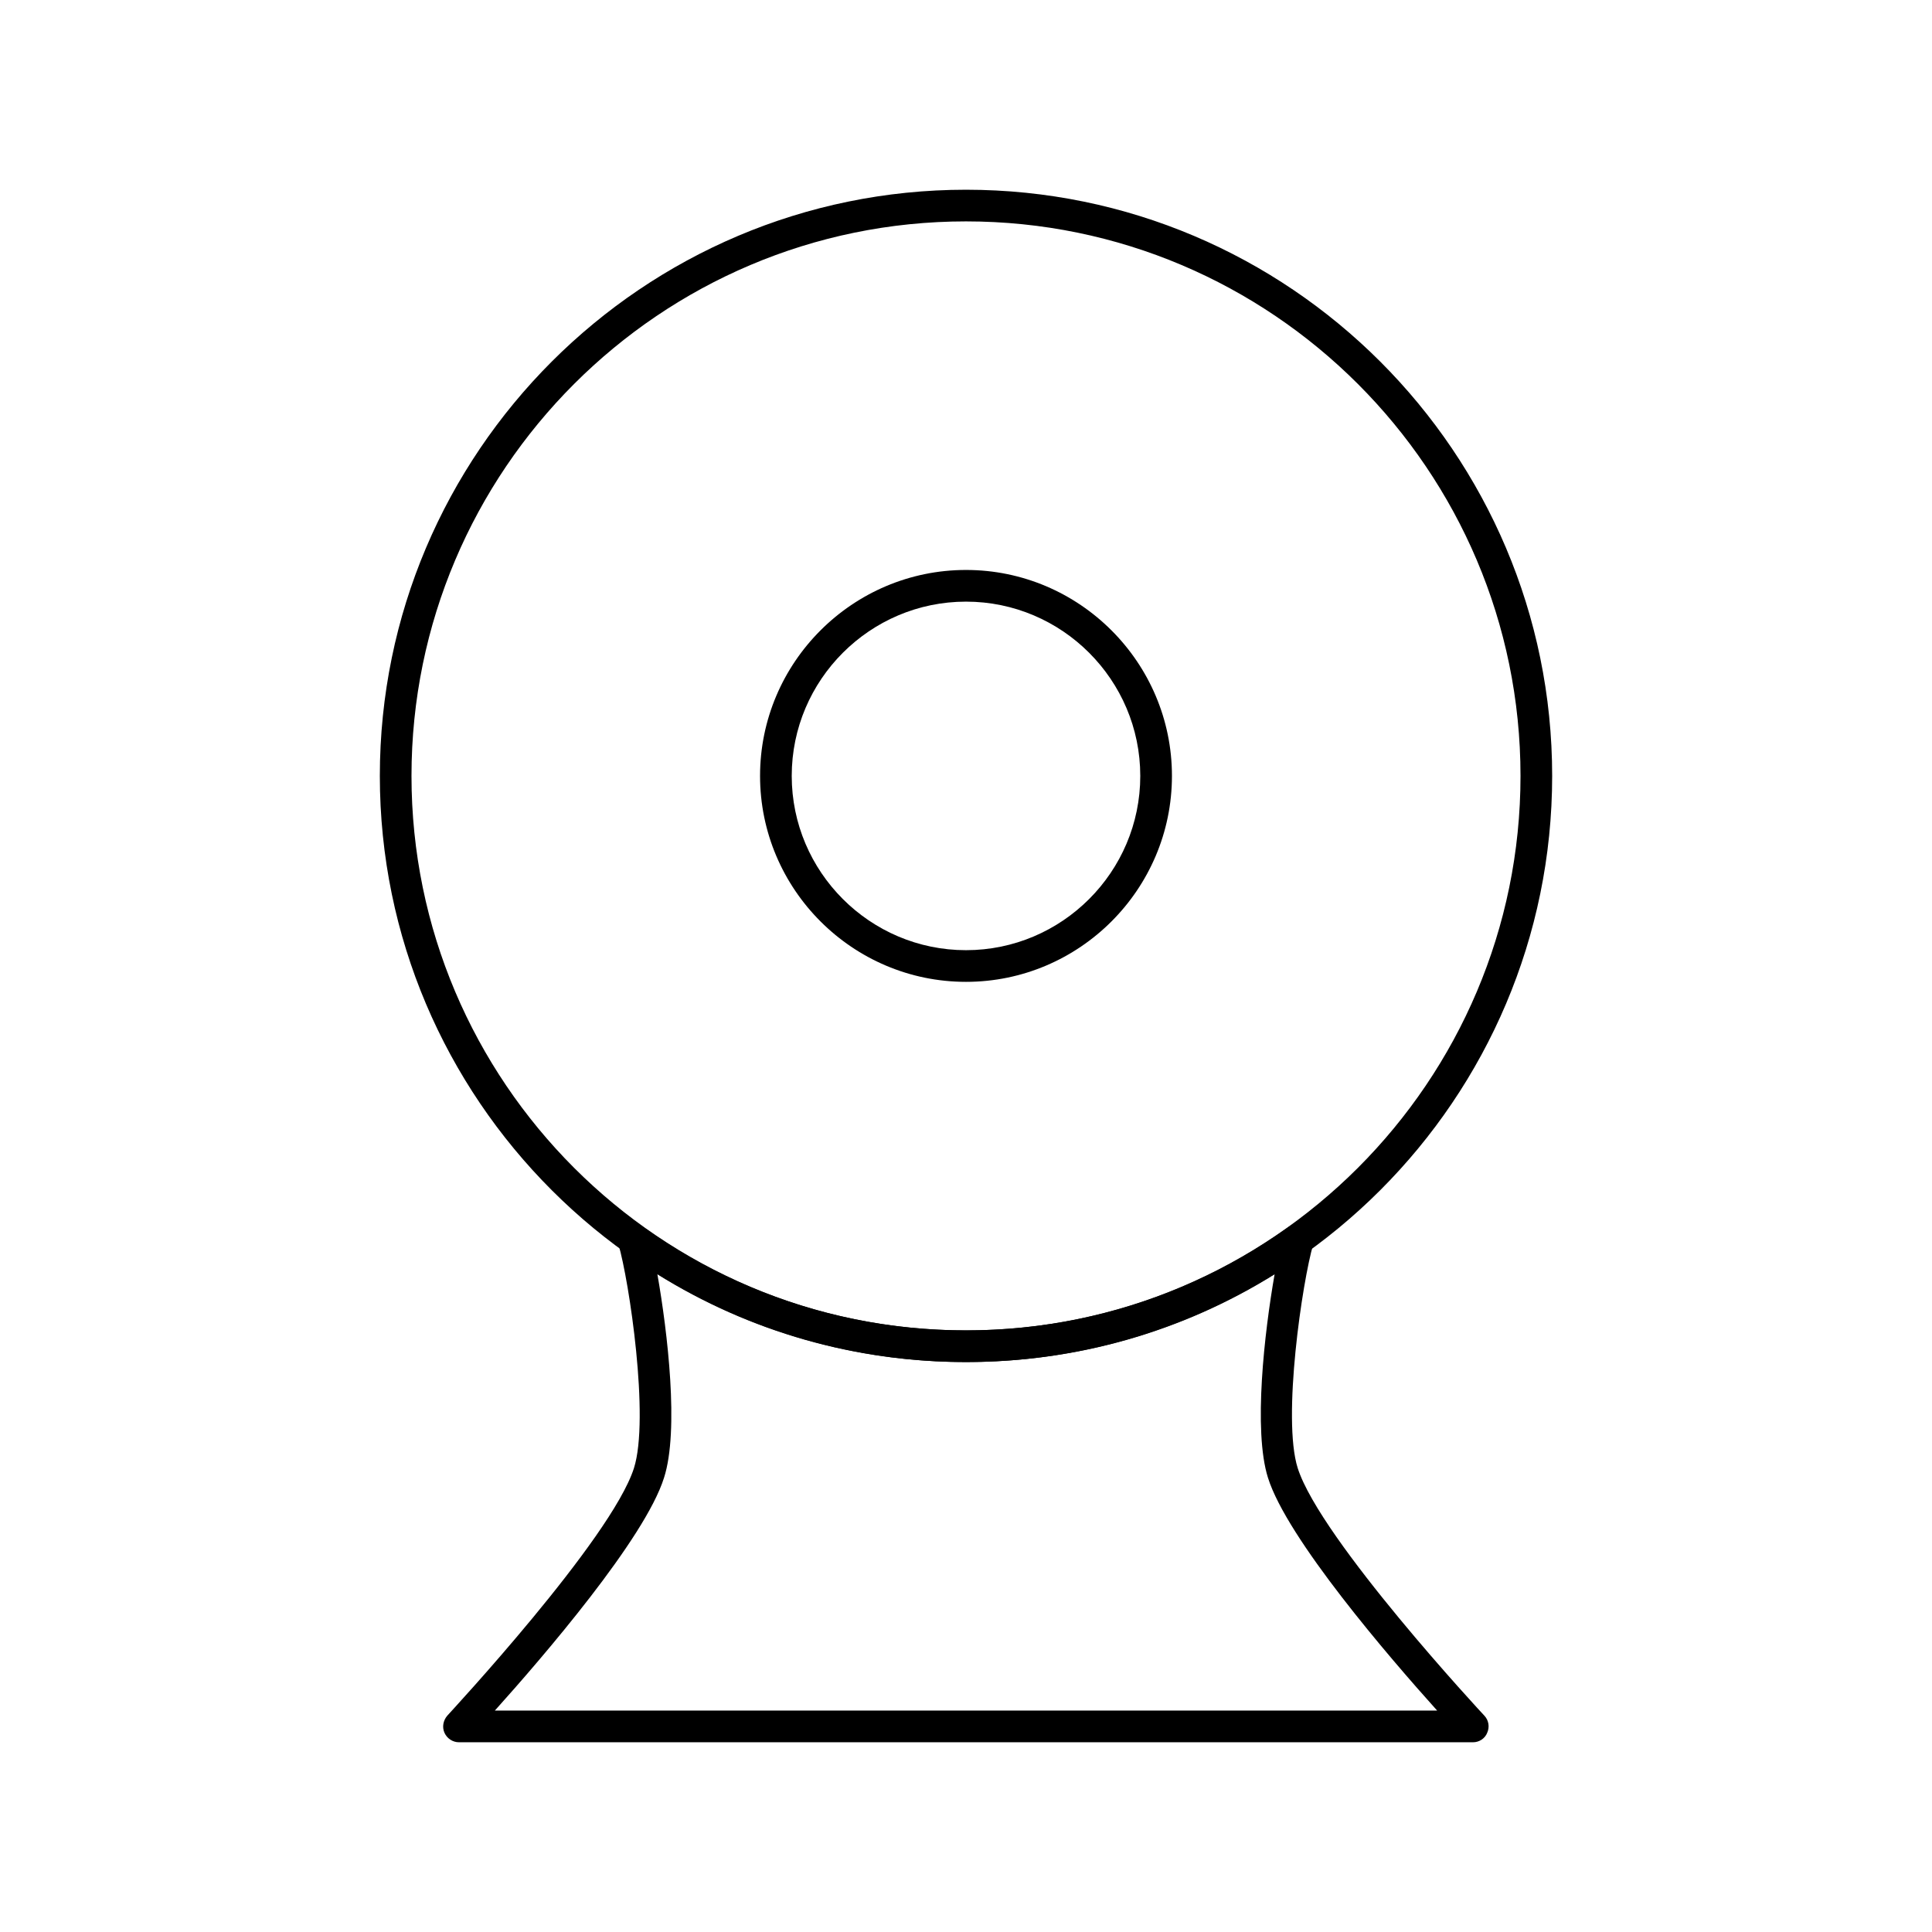 <?xml version="1.0" encoding="UTF-8"?>
<!-- Uploaded to: SVG Repo, www.svgrepo.com, Generator: SVG Repo Mixer Tools -->
<svg fill="#000000" width="800px" height="800px" version="1.1" viewBox="144 144 512 512" xmlns="http://www.w3.org/2000/svg">
 <g>
  <path d="m400 404.2c-30.062 0-54.578-24.52-54.578-54.578 0-30.062 24.52-54.578 54.578-54.578 30.062 0 54.578 24.52 54.578 54.578 0 30.062-24.52 54.578-54.578 54.578zm0-100.76c-25.441 0-46.184 20.738-46.184 46.184 0 25.441 20.738 46.184 46.184 46.184 25.441 0 46.184-20.738 46.184-46.184-0.004-25.441-20.742-46.184-46.184-46.184z"/>
  <path d="m534.35 605.72h-268.7c-1.68 0-3.191-1.008-3.863-2.519s-0.336-3.273 0.754-4.535c0.418-0.504 43.41-46.688 49.457-65.578 4.199-13.184-1.258-49.711-4.113-59.367-0.504-1.68 0.168-3.527 1.594-4.617 1.426-1.09 3.441-1.008 4.871 0 25.109 17.969 54.75 27.457 85.652 27.457 30.898 0 60.543-9.488 85.562-27.457 1.426-1.008 3.441-1.09 4.871 0 1.426 1.008 2.098 2.856 1.594 4.617-2.856 9.656-8.312 46.184-4.113 59.367 6.047 18.895 49.039 65.16 49.457 65.578 1.176 1.258 1.426 3.023 0.754 4.535-0.586 1.512-2.098 2.519-3.777 2.519zm-259.21-8.398h249.72c-12.68-14.105-39.801-45.594-44.84-61.715-3.945-12.512-0.922-38.625 1.762-53.906-24.516 15.277-52.562 23.254-81.781 23.254-29.223 0-57.266-7.977-81.785-23.258 2.688 15.281 5.793 41.395 1.762 53.906-5.039 16.125-32.16 47.613-44.84 61.719z"/>
  <path d="m400 504.96c-85.648 0-155.34-69.695-155.34-155.34 0-85.648 69.695-155.34 155.34-155.34 85.648 0 155.34 69.695 155.34 155.34 0 85.648-69.695 155.34-155.34 155.34zm0-302.29c-81.031 0-146.95 65.914-146.95 146.95s65.914 146.95 146.95 146.95 146.95-65.914 146.95-146.95c-0.004-81.027-65.918-146.95-146.95-146.95z"/>
 </g>
</svg>